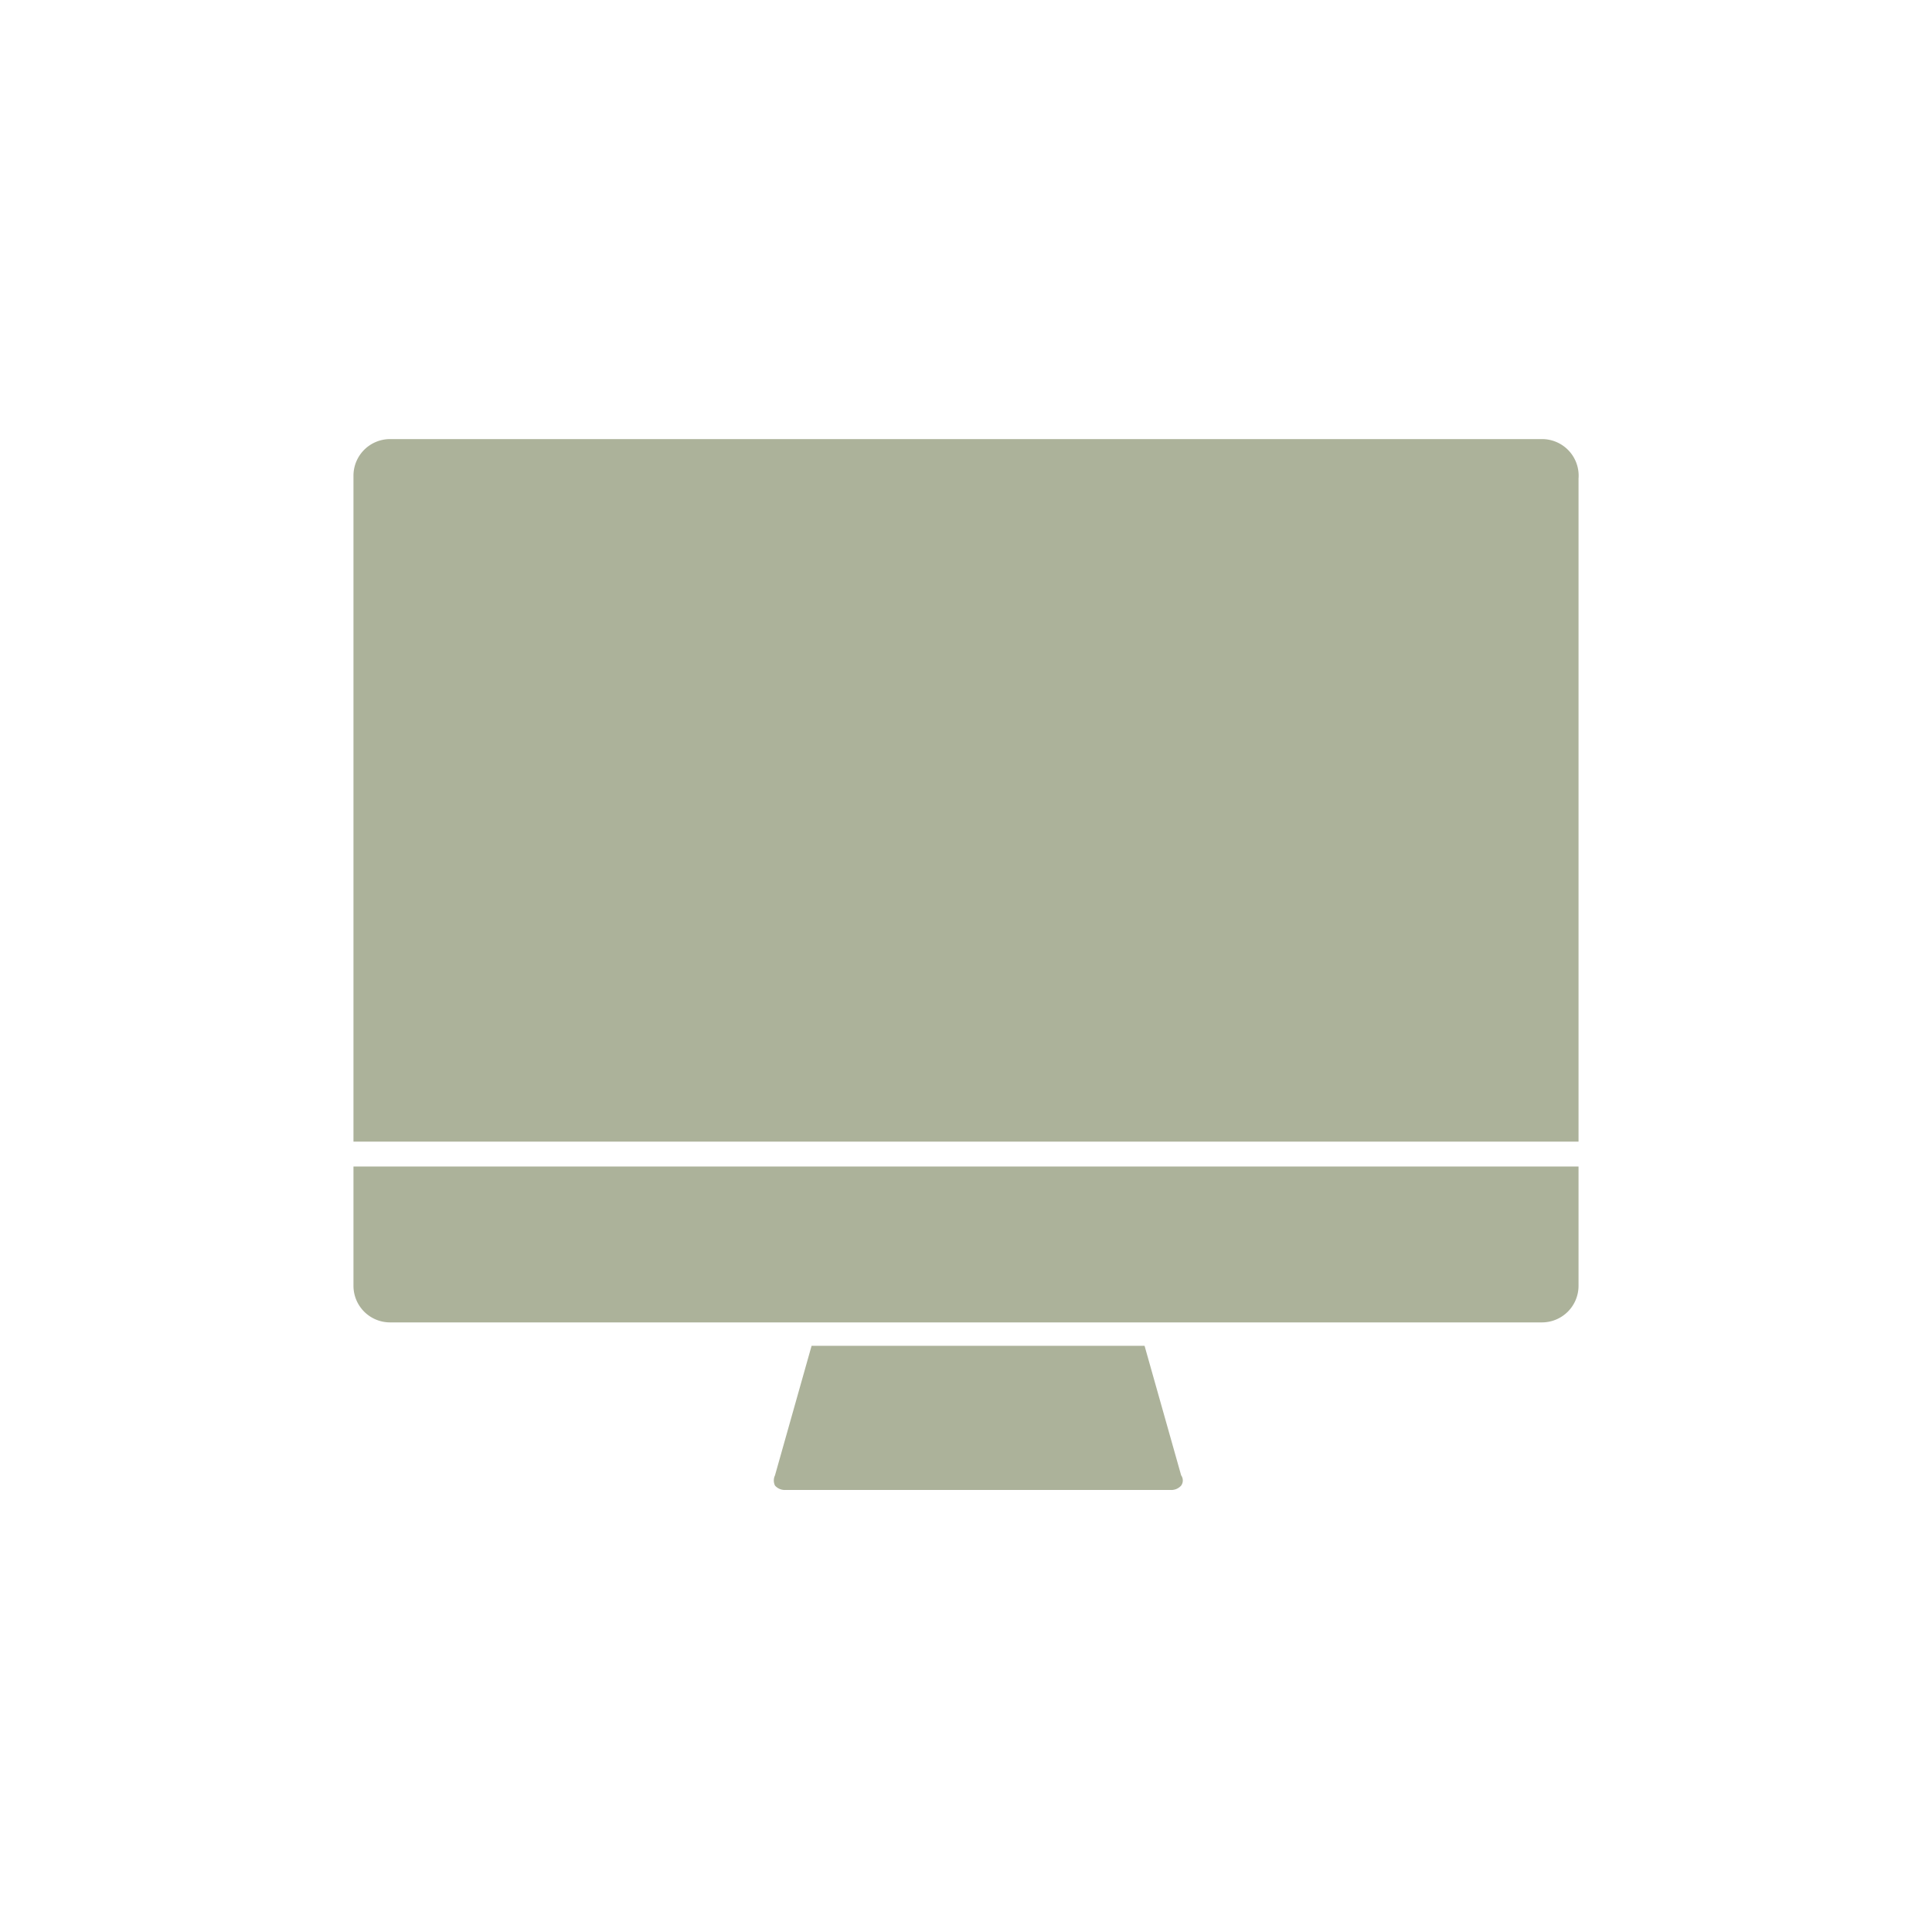 <svg xmlns="http://www.w3.org/2000/svg" viewBox="0 0 26.4 26.4"><defs><style>.cls-1{fill:#acb29a;}</style></defs><title>Mesa de trabajo 11 copia 7</title><g id="_8_options" data-name="8 options"><path class="cls-1" d="M21.07,6H5.33a.5.5,0,0,0-.5.5V15.6H21.57V6.54A.5.5,0,0,0,21.07,6Z"/><path class="cls-1" d="M4.83,17.57a.5.5,0,0,0,.5.5H21.07a.5.5,0,0,0,.5-.5V15.94H4.83Z"/><path class="cls-1" d="M11.09,18.39l-.5,1.77a.16.16,0,0,0,0,.14.18.18,0,0,0,.14.06H16a.18.18,0,0,0,.14-.06.12.12,0,0,0,0-.14l-.5-1.77Z"/></g></svg>